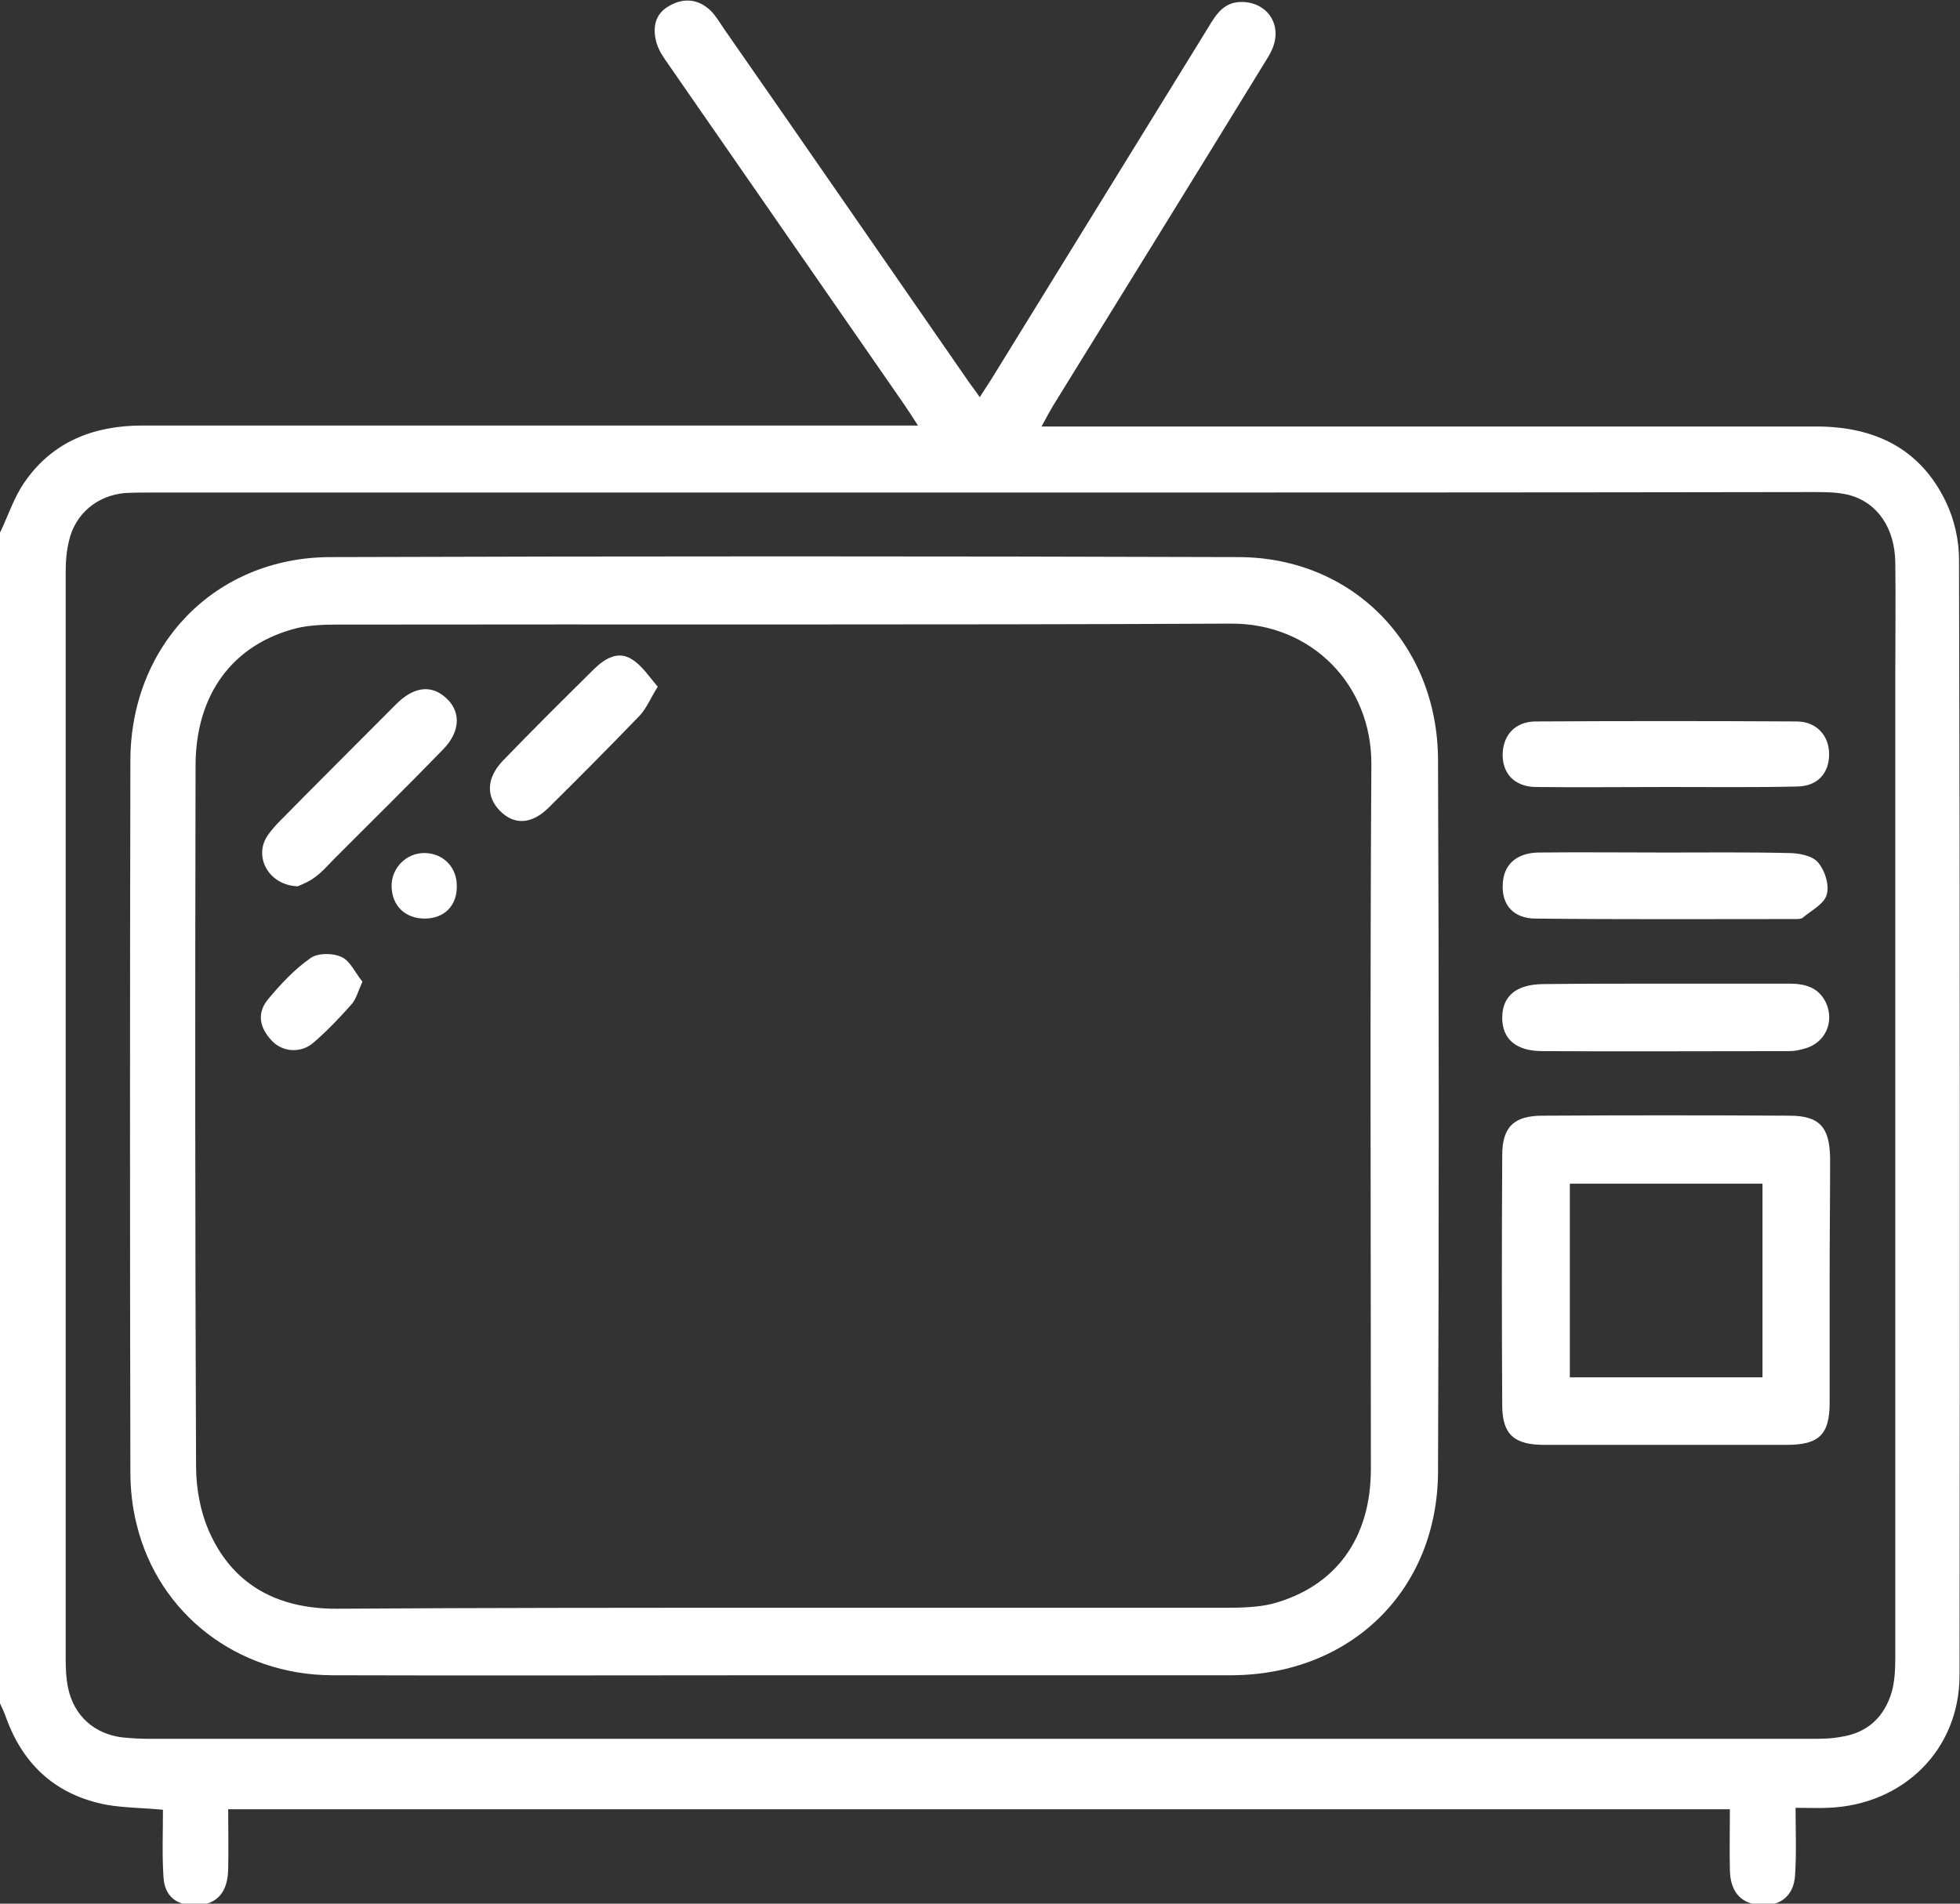 <svg width="70" height="68" viewBox="0 0 70 68" fill="none" xmlns="http://www.w3.org/2000/svg">
<rect x="0" y="0" width="70" height="68" fill="#333333" stroke="none"/>
<g clip-path="url(#clip0_95_238)">
<path d="M8.01086e-05 19.027C0.295 18.415 0.504 17.751 0.886 17.21C1.894 15.759 3.371 15.2 5.091 15.2C14.021 15.2 22.951 15.2 31.881 15.2C32.142 15.2 32.403 15.2 32.785 15.2C32.576 14.868 32.42 14.641 32.281 14.432C29.484 10.396 26.687 6.36 23.889 2.324C23.716 2.079 23.542 1.835 23.455 1.555C23.299 1.031 23.368 0.524 23.872 0.227C24.393 -0.087 24.932 -0.052 25.384 0.384C25.575 0.577 25.714 0.821 25.87 1.048C28.754 5.189 31.621 9.347 34.505 13.506C34.644 13.715 34.8 13.908 34.991 14.187C35.148 13.943 35.287 13.733 35.408 13.541C37.997 9.347 40.586 5.137 43.175 0.943C43.435 0.507 43.713 0.087 44.304 0.07C45.19 0.052 45.763 0.786 45.485 1.625C45.398 1.887 45.242 2.114 45.103 2.341C42.619 6.395 40.117 10.431 37.615 14.484C37.493 14.694 37.372 14.903 37.198 15.235C37.563 15.235 37.823 15.235 38.084 15.235C47.014 15.235 55.944 15.235 64.875 15.235C66.925 15.235 68.575 16.004 69.496 17.926C69.792 18.538 69.965 19.289 69.965 19.97C70 33.266 70 46.545 69.983 59.841C69.983 62.496 67.985 64.471 65.292 64.576C64.944 64.593 64.614 64.576 64.128 64.576C64.128 65.414 64.162 66.2 64.11 66.987C64.058 67.773 63.52 68.14 62.738 68.035C62.147 67.948 61.8 67.546 61.782 66.812C61.765 66.096 61.782 65.397 61.782 64.628C43.922 64.628 26.096 64.628 8.149 64.628C8.149 65.327 8.166 66.043 8.149 66.777C8.131 67.581 7.766 68 7.089 68.052C6.359 68.105 5.873 67.773 5.838 67.039C5.786 66.253 5.82 65.449 5.82 64.645C5.073 64.576 4.43 64.576 3.822 64.471C2.05 64.139 0.851 63.09 0.226 61.378C0.156 61.169 0.052 60.959 -0.035 60.767C8.01086e-05 46.807 8.01086e-05 32.917 8.01086e-05 19.027ZM35.009 17.594C25.14 17.594 15.272 17.594 5.421 17.594C5.108 17.594 4.778 17.594 4.465 17.611C3.475 17.699 2.693 18.345 2.467 19.306C2.38 19.656 2.346 20.023 2.346 20.39C2.346 33.354 2.346 46.318 2.346 59.282C2.346 59.631 2.363 59.963 2.432 60.295C2.641 61.291 3.371 61.937 4.361 62.06C4.691 62.095 5.039 62.112 5.386 62.112C25.14 62.112 44.895 62.112 64.649 62.112C65.014 62.112 65.379 62.112 65.743 62.042C66.699 61.902 67.307 61.326 67.568 60.417C67.672 60.033 67.689 59.596 67.689 59.194C67.689 47.488 67.689 35.782 67.689 24.076C67.689 22.748 67.707 21.42 67.689 20.093C67.672 18.869 67.064 17.961 66.039 17.681C65.622 17.577 65.188 17.577 64.753 17.577C54.815 17.594 44.912 17.594 35.009 17.594Z" fill="white"/>
<path d="M27.989 59.841C22.604 59.841 17.235 59.858 11.849 59.841C8.478 59.823 5.664 57.657 4.882 54.459C4.726 53.848 4.656 53.202 4.656 52.555C4.639 44.099 4.639 35.642 4.656 27.186C4.656 23.063 7.662 19.918 11.78 19.9C22.604 19.865 33.428 19.865 44.252 19.9C48.317 19.918 51.34 23.01 51.358 27.134C51.392 35.607 51.392 44.099 51.358 52.572C51.34 56.818 48.23 59.823 43.991 59.841C38.657 59.841 33.323 59.841 27.989 59.841ZM27.955 57.43C33.236 57.43 38.535 57.43 43.817 57.43C44.356 57.43 44.929 57.412 45.433 57.29C47.709 56.678 48.96 54.949 48.96 52.468C48.96 44.081 48.925 35.695 48.977 27.308C48.995 24.46 46.84 22.259 43.956 22.276C33.323 22.329 22.673 22.294 12.04 22.311C11.571 22.311 11.067 22.329 10.615 22.434C8.305 23.01 6.984 24.81 6.984 27.361C6.967 35.695 6.967 44.046 7.002 52.38C7.002 53.202 7.175 54.093 7.523 54.826C8.392 56.678 9.99 57.465 12.005 57.465C17.339 57.43 22.656 57.43 27.955 57.43Z" fill="white"/>
<path d="M65.344 45.706C65.344 47.174 65.344 48.641 65.344 50.109C65.344 51.245 64.962 51.611 63.815 51.611C60.931 51.611 58.029 51.611 55.145 51.611C54.086 51.611 53.651 51.245 53.651 50.196C53.634 47.226 53.634 44.239 53.651 41.268C53.651 40.255 54.068 39.853 55.093 39.853C58.029 39.836 60.966 39.836 63.902 39.853C64.996 39.853 65.344 40.272 65.361 41.373C65.361 42.823 65.344 44.256 65.344 45.706ZM56.066 49.2C58.412 49.2 60.67 49.2 62.946 49.2C62.946 46.859 62.946 44.57 62.946 42.282C60.618 42.282 58.36 42.282 56.066 42.282C56.066 44.605 56.066 46.877 56.066 49.2Z" fill="white"/>
<path d="M59.523 35.136C60.983 35.136 62.442 35.136 63.884 35.136C64.423 35.136 64.927 35.24 65.205 35.8C65.535 36.498 65.187 37.267 64.44 37.459C64.266 37.512 64.075 37.547 63.902 37.547C60.965 37.547 58.029 37.564 55.093 37.547C54.137 37.547 53.651 37.11 53.651 36.359C53.651 35.59 54.137 35.171 55.076 35.153C56.57 35.136 58.047 35.136 59.523 35.136Z" fill="white"/>
<path d="M59.541 28.112C57.977 28.112 56.396 28.13 54.833 28.112C54.068 28.095 53.634 27.605 53.668 26.889C53.703 26.242 54.12 25.788 54.815 25.771C57.925 25.753 61.052 25.753 64.162 25.771C64.875 25.771 65.326 26.277 65.326 26.941C65.326 27.623 64.909 28.095 64.162 28.095C62.633 28.13 61.087 28.112 59.541 28.112Z" fill="white"/>
<path d="M59.506 30.453C60.966 30.453 62.425 30.436 63.867 30.471C64.232 30.471 64.718 30.558 64.927 30.803C65.17 31.082 65.344 31.606 65.24 31.956C65.153 32.288 64.701 32.515 64.388 32.777C64.336 32.829 64.215 32.829 64.128 32.829C61.035 32.829 57.943 32.847 54.85 32.812C54.051 32.812 53.634 32.323 53.669 31.606C53.686 30.907 54.138 30.471 54.937 30.453C56.466 30.436 57.995 30.453 59.506 30.453Z" fill="white"/>
<path d="M10.633 31.659C9.643 31.624 9.104 30.698 9.486 29.964C9.591 29.772 9.747 29.597 9.903 29.422C11.311 27.99 12.735 26.575 14.143 25.159C14.733 24.565 15.324 24.46 15.828 24.845C16.471 25.334 16.488 26.103 15.81 26.784C14.525 28.112 13.204 29.405 11.901 30.715C11.693 30.925 11.502 31.152 11.258 31.327C11.033 31.502 10.755 31.606 10.633 31.659Z" fill="white"/>
<path d="M23.49 24.53C23.229 24.95 23.09 25.299 22.847 25.561C21.77 26.679 20.675 27.78 19.581 28.863C18.973 29.457 18.347 29.475 17.843 28.951C17.357 28.444 17.374 27.797 17.947 27.186C19.025 26.068 20.119 24.985 21.231 23.884C21.613 23.517 22.082 23.237 22.569 23.552C22.934 23.779 23.177 24.163 23.49 24.53Z" fill="white"/>
<path d="M12.944 35.066C12.787 35.415 12.718 35.695 12.544 35.887C12.127 36.359 11.675 36.83 11.189 37.25C10.737 37.634 10.094 37.582 9.712 37.18C9.278 36.725 9.156 36.201 9.573 35.695C10.025 35.153 10.511 34.629 11.085 34.227C11.345 34.035 11.901 34.035 12.214 34.192C12.509 34.332 12.7 34.769 12.944 35.066Z" fill="white"/>
<path d="M15.168 32.812C14.473 32.812 14.004 32.358 13.986 31.676C13.969 30.995 14.525 30.453 15.185 30.471C15.845 30.488 16.332 30.995 16.314 31.676C16.314 32.358 15.863 32.812 15.168 32.812Z" fill="white"/>
</g>
<defs>
<clipPath id="clip0_95_238">
<rect width="70" height="68" fill="white"/>
</clipPath>
</defs>
</svg>

